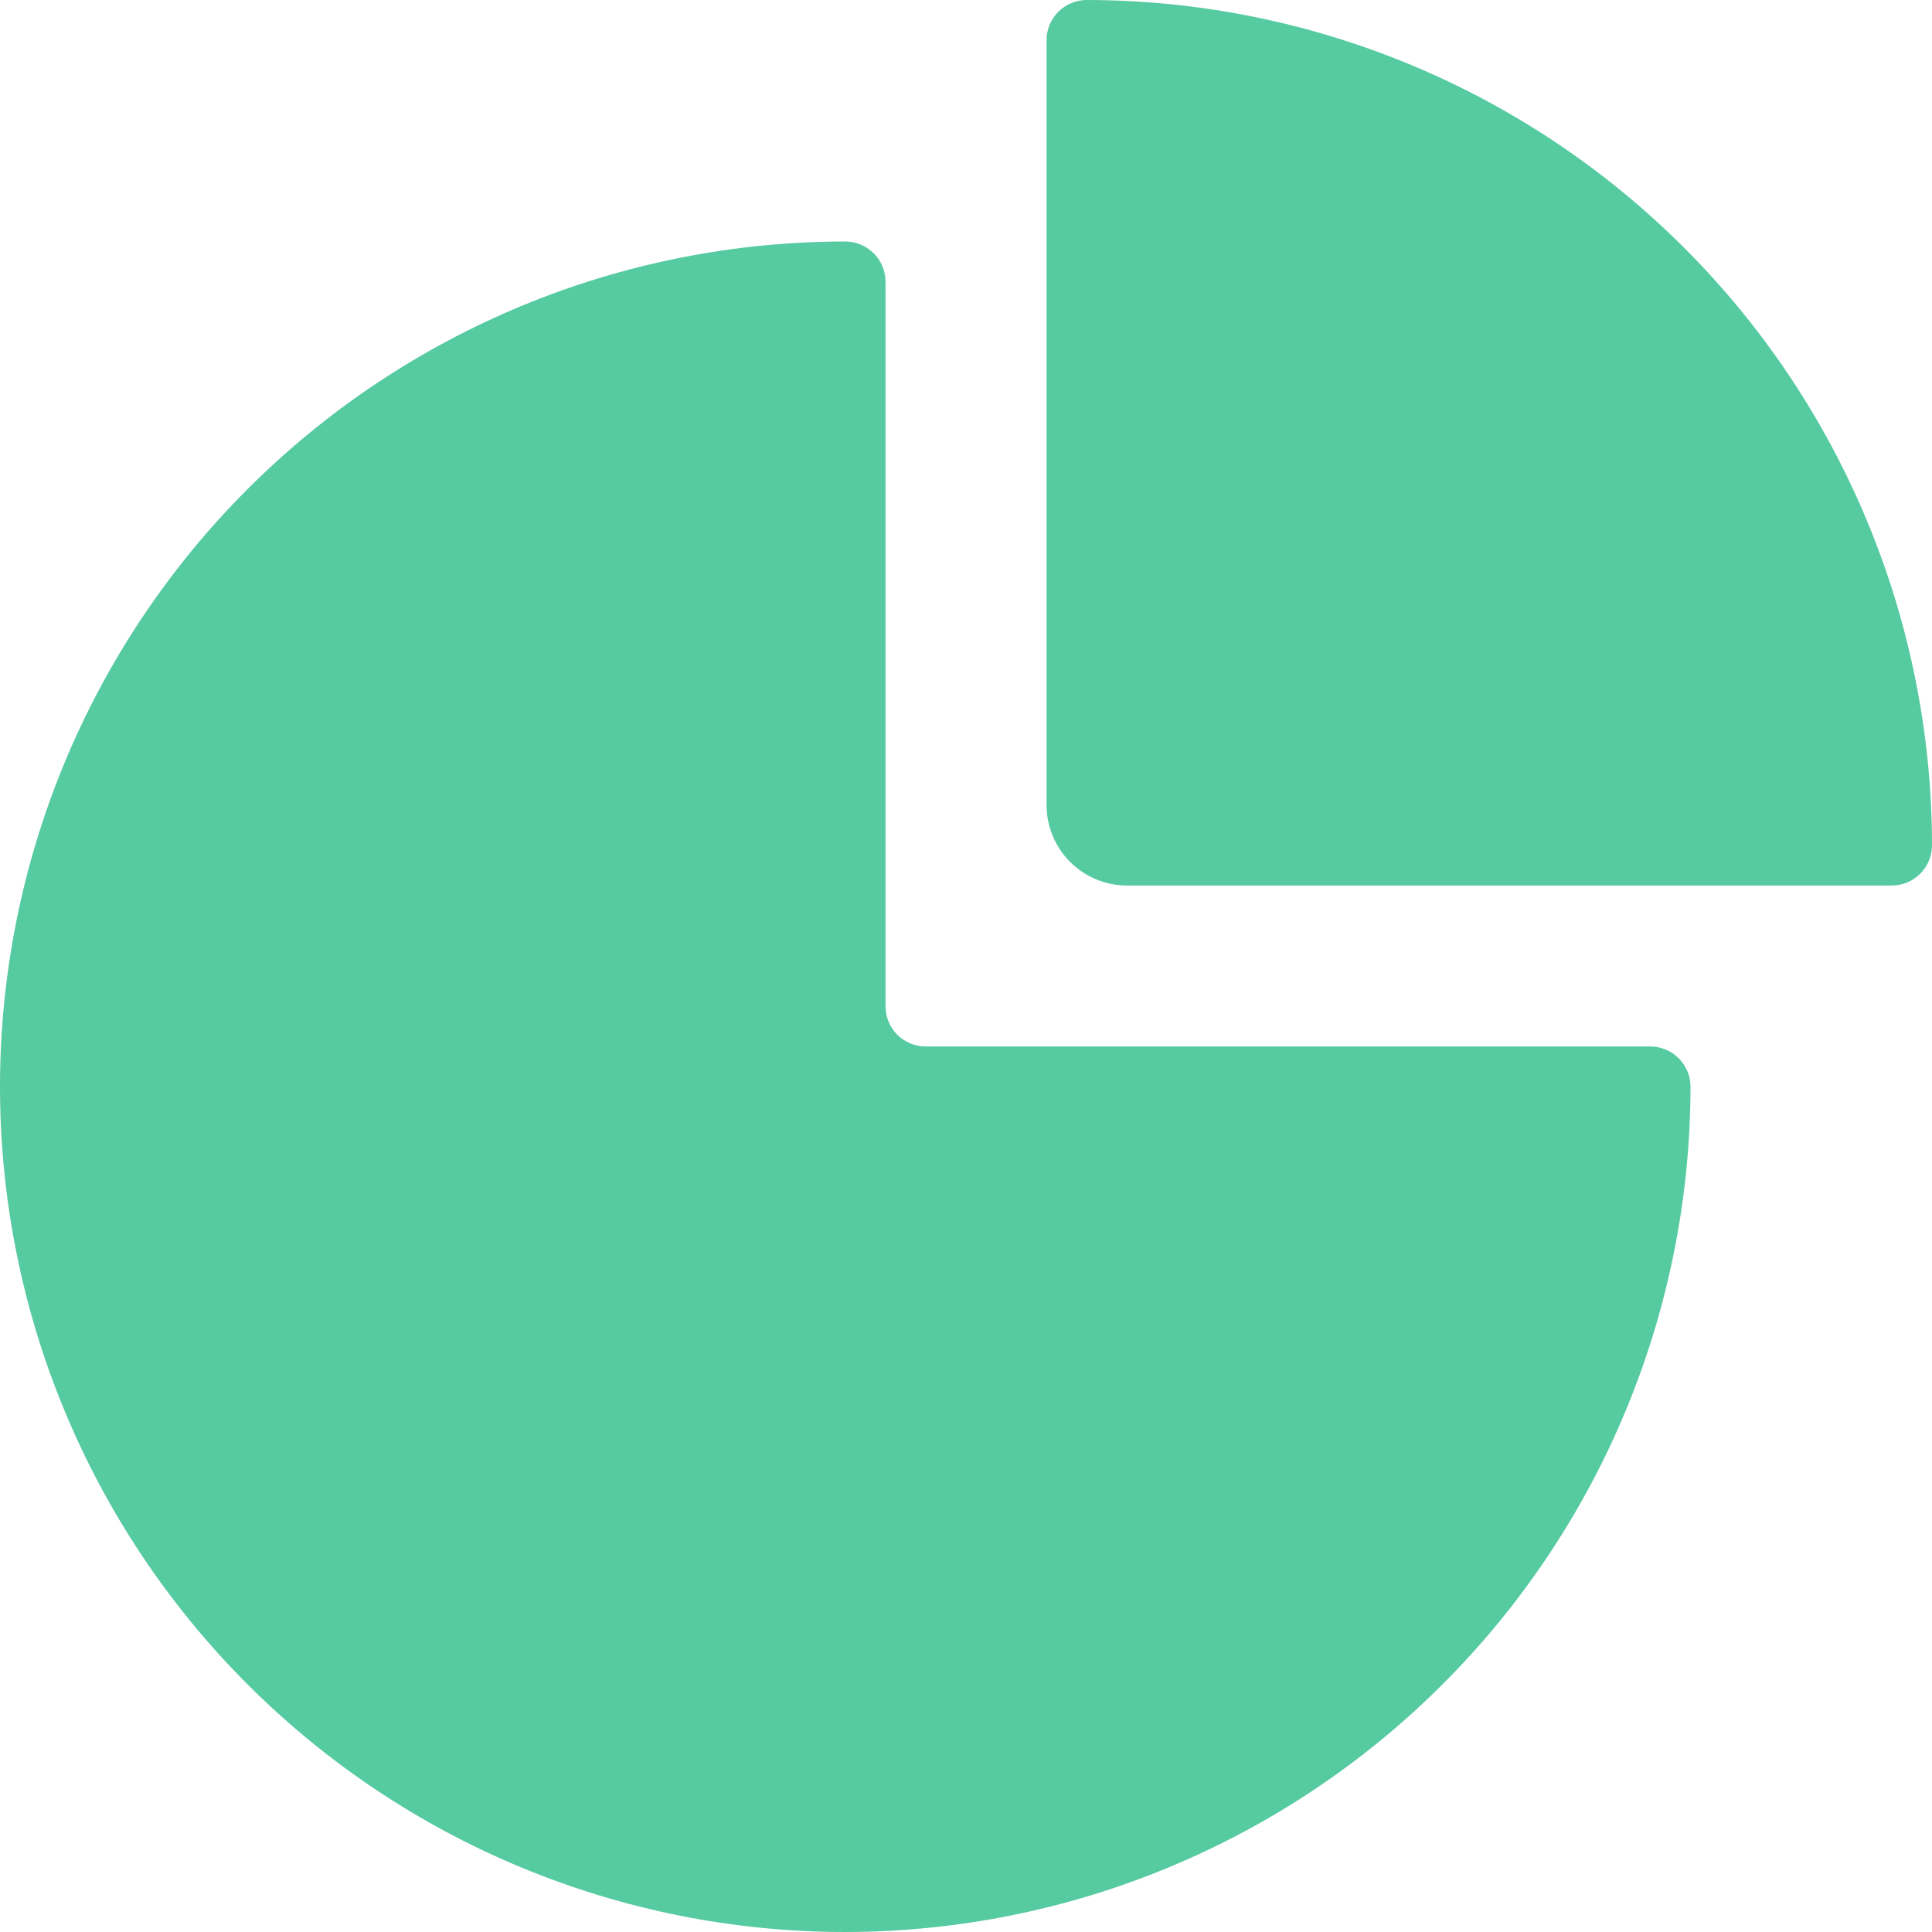 <?xml version="1.0" encoding="UTF-8"?> <svg xmlns="http://www.w3.org/2000/svg" width="26" height="26" viewBox="0 0 26 26" fill="none"><path d="M11.375 26C14.391 25.997 17.283 24.798 19.415 22.665C21.548 20.533 22.747 17.641 22.75 14.625C22.75 14.481 22.693 14.344 22.591 14.242C22.49 14.14 22.352 14.083 22.208 14.083H12.458C12.315 14.083 12.177 14.026 12.075 13.925C11.974 13.823 11.917 13.685 11.917 13.542V3.792C11.917 3.648 11.86 3.51 11.758 3.409C11.656 3.307 11.519 3.25 11.375 3.25C8.358 3.25 5.465 4.448 3.332 6.582C1.198 8.715 0 11.608 0 14.625C0 17.642 1.198 20.535 3.332 22.668C5.465 24.802 8.358 26 11.375 26V26Z" fill="#56CAA0"></path><path d="M14.625 0C14.482 0 14.344 0.057 14.242 0.159C14.141 0.26 14.084 0.398 14.084 0.542V10.833C14.084 11.121 14.198 11.396 14.401 11.599C14.604 11.803 14.88 11.917 15.167 11.917H25.459C25.602 11.917 25.74 11.86 25.841 11.758C25.943 11.656 26 11.519 26 11.375C25.997 8.359 24.798 5.467 22.665 3.335C20.533 1.202 17.641 0.003 14.625 0V0Z" fill="#56CAA0"></path></svg> 